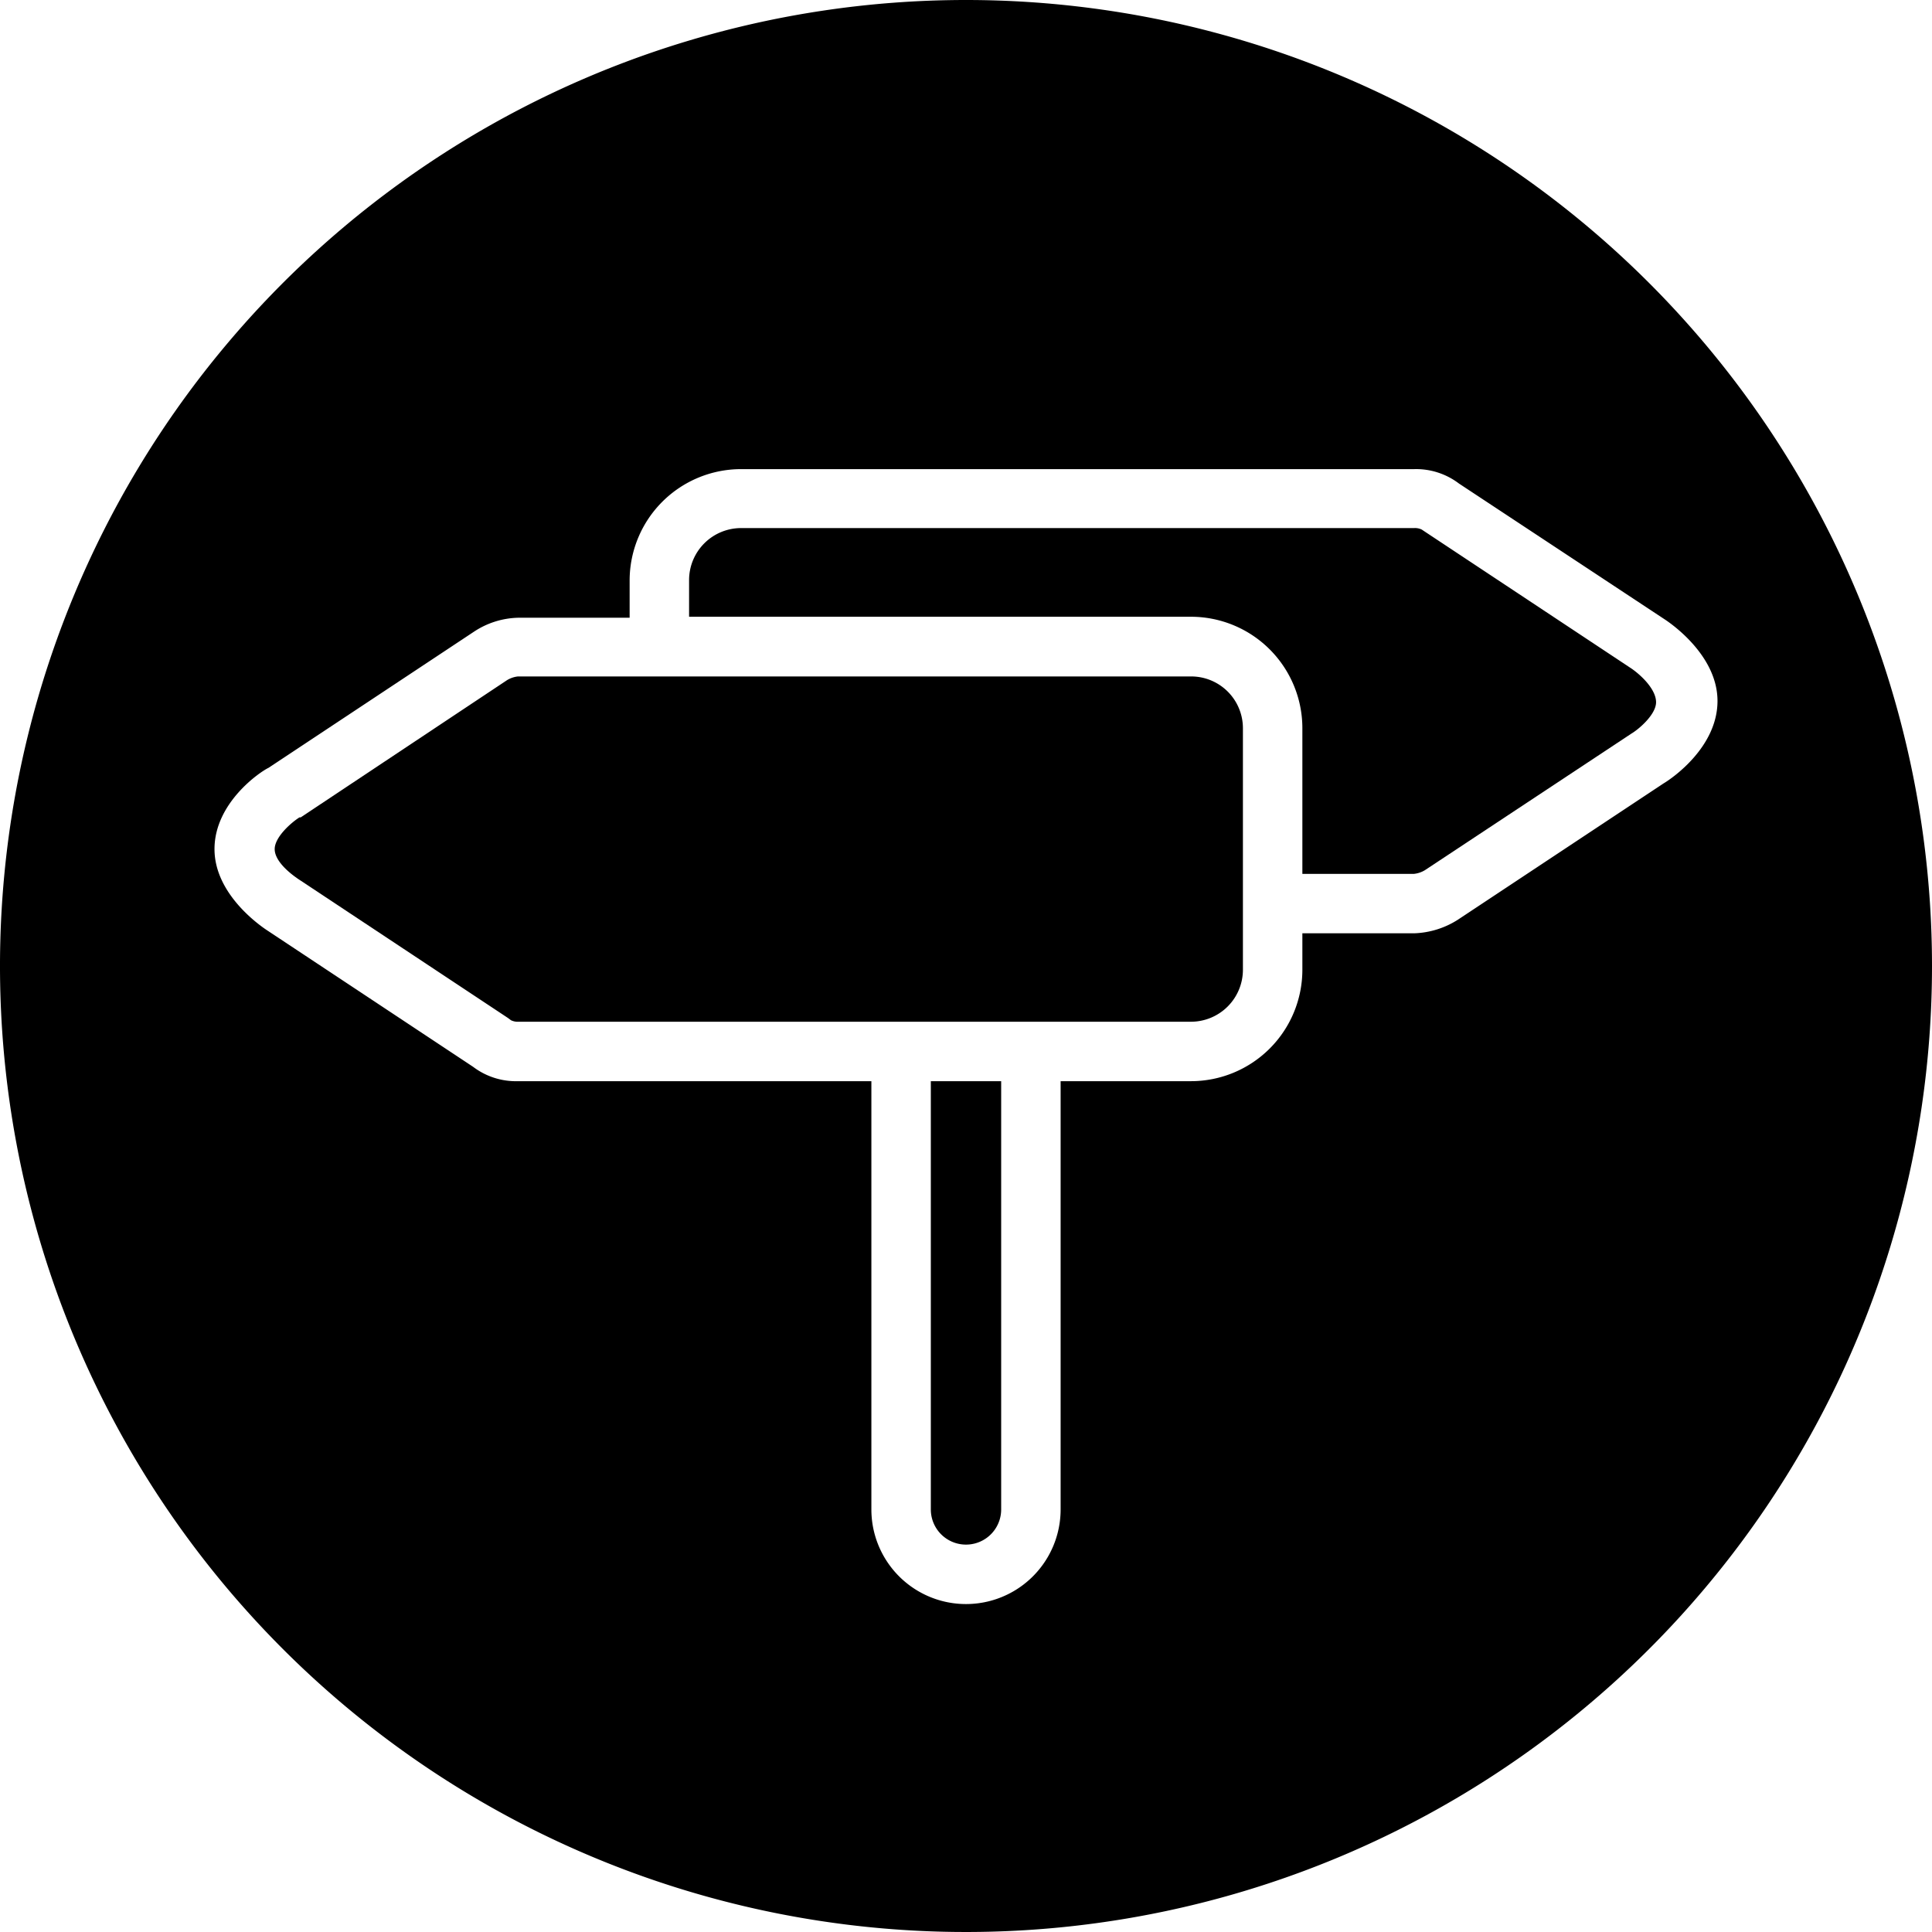 <svg id="Layer_1" data-name="Layer 1" xmlns="http://www.w3.org/2000/svg" viewBox="0 0 78 78"><title>AudioPi-SubjectIcon-CareersGuide</title><path class="cls-1" d="M37.58,60.94a1.42,1.42,0,0,0,2.84,0V43.65H37.58Z"/><path class="cls-1" d="M48.09,27.31H20.91a1.07,1.07,0,0,0-.44.15L12.14,33l-.05,0c-.32.2-1,.79-1,1.28s.62,1,1.06,1.28l8.36,5.54.12.09a.62.62,0,0,0,.31.06H48.09a2.1,2.1,0,0,0,2.09-2.1V29.4A2.09,2.09,0,0,0,48.09,27.31Z"/><path class="cls-1" d="M39,0A39,39,0,1,0,78,39,39,39,0,0,0,39,0ZM67.16,31.63l-8.3,5.5a3.49,3.49,0,0,1-1.77.55H52.58v1.47a4.5,4.5,0,0,1-4.49,4.5H42.82V60.94a3.82,3.82,0,0,1-7.64,0V43.65H20.91a2.86,2.86,0,0,1-1.81-.58l-8.3-5.5c-.2-.13-2.14-1.42-2.14-3.29S10.5,31.16,10.84,31l8.3-5.5a3.37,3.37,0,0,1,1.77-.56h4.51V23.43a4.5,4.5,0,0,1,4.49-4.49H57.09a2.86,2.86,0,0,1,1.81.58L67.2,25c.2.13,2.14,1.43,2.14,3.3S67.5,31.43,67.16,31.63Z"/><path class="cls-1" d="M65.88,27l-8.36-5.54-.12-.08a.62.62,0,0,0-.31-.06H29.91a2.1,2.1,0,0,0-2.09,2.09V24.9H48.09a4.5,4.5,0,0,1,4.49,4.5v5.88h4.51a1.07,1.07,0,0,0,.44-.15l8.33-5.51,0,0c.32-.19,1-.78,1-1.27S66.32,27.31,65.88,27Z"/></svg>